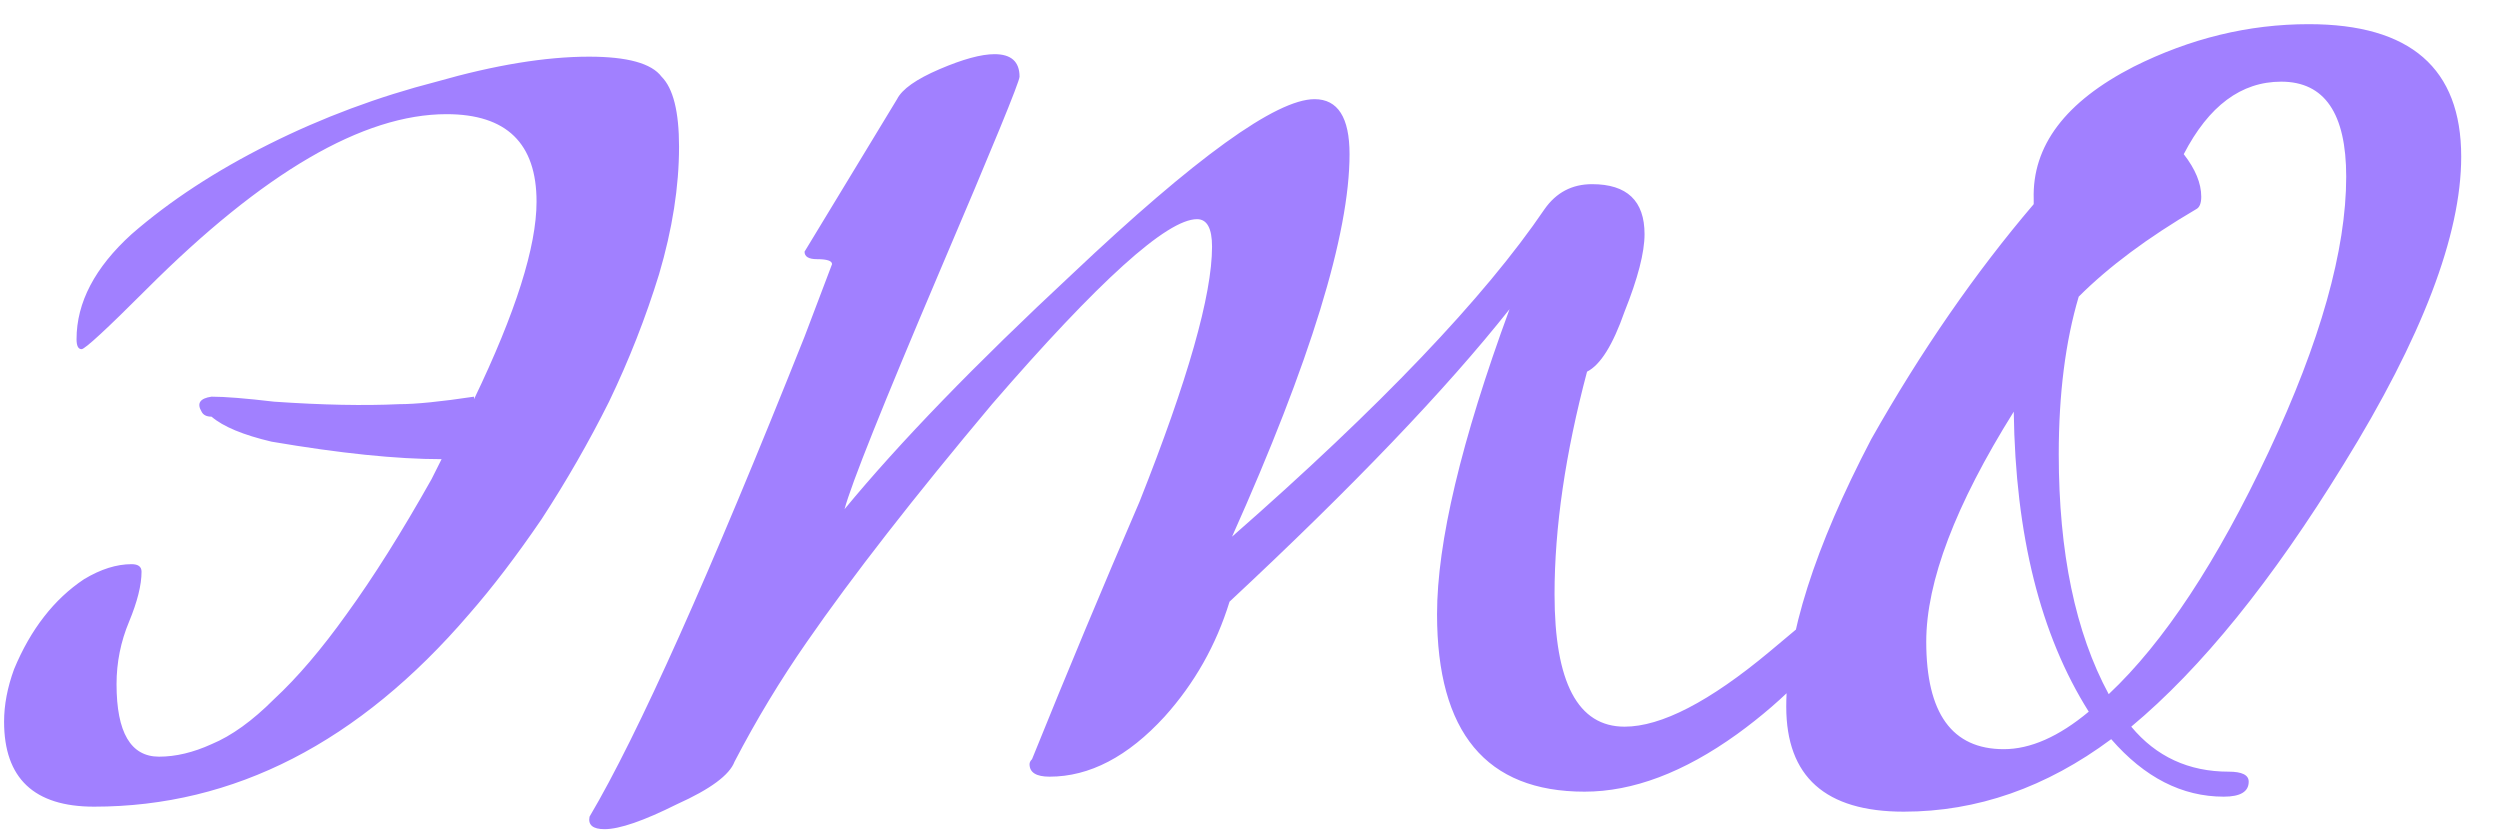 <?xml version="1.0" encoding="UTF-8"?> <svg xmlns="http://www.w3.org/2000/svg" width="60" height="20" viewBox="0 0 60 20" fill="none"> <path d="M0.098 17.32C0.098 16.92 0.177 16.5 0.338 16.06C0.537 15.58 0.777 15.16 1.058 14.8C1.337 14.44 1.657 14.14 2.018 13.9C2.417 13.66 2.797 13.54 3.158 13.54C3.317 13.54 3.397 13.6 3.397 13.72C3.397 14.04 3.297 14.44 3.098 14.92C2.897 15.4 2.797 15.9 2.797 16.42C2.797 17.58 3.138 18.16 3.817 18.16C4.218 18.16 4.638 18.06 5.077 17.86C5.558 17.66 6.058 17.3 6.577 16.78C7.138 16.26 7.718 15.58 8.318 14.74C8.957 13.86 9.637 12.78 10.357 11.5C10.438 11.34 10.518 11.18 10.598 11.02C9.518 11.02 8.158 10.88 6.518 10.6C5.838 10.44 5.357 10.24 5.077 10C4.957 10 4.878 9.96 4.838 9.88C4.718 9.68 4.798 9.56 5.077 9.52C5.397 9.52 5.897 9.56 6.577 9.64C7.737 9.72 8.738 9.74 9.578 9.7C9.977 9.7 10.578 9.64 11.377 9.52V9.58C12.377 7.5 12.877 5.92 12.877 4.84C12.877 3.44 12.158 2.74 10.717 2.74C8.717 2.74 6.317 4.14 3.518 6.94C2.558 7.9 2.038 8.38 1.958 8.38C1.877 8.38 1.837 8.3 1.837 8.14C1.837 7.26 2.277 6.42 3.158 5.62C4.077 4.82 5.178 4.1 6.457 3.46C7.737 2.82 9.078 2.32 10.477 1.96C11.877 1.56 13.098 1.36 14.137 1.36C15.057 1.36 15.637 1.52 15.877 1.84C16.157 2.12 16.297 2.68 16.297 3.52C16.297 4.48 16.137 5.5 15.818 6.58C15.498 7.62 15.098 8.64 14.617 9.64C14.137 10.6 13.598 11.54 12.998 12.46C12.398 13.34 11.818 14.1 11.258 14.74C8.617 17.82 5.617 19.36 2.257 19.36C0.818 19.36 0.098 18.68 0.098 17.32ZM44.689 13.78C44.769 13.78 44.809 13.82 44.809 13.9C44.809 14.1 44.689 14.38 44.449 14.74C43.769 15.82 42.849 16.78 41.689 17.62C40.409 18.54 39.189 19 38.029 19C35.669 19 34.489 17.58 34.489 14.74C34.489 13.02 35.069 10.58 36.229 7.42C34.709 9.34 32.469 11.68 29.509 14.44C29.189 15.48 28.669 16.4 27.949 17.2C27.069 18.16 26.149 18.64 25.189 18.64C24.869 18.64 24.709 18.54 24.709 18.34C24.709 18.3 24.729 18.26 24.769 18.22C25.609 16.14 26.469 14.08 27.349 12.04C28.509 9.12 29.089 7.08 29.089 5.92C29.089 5.48 28.969 5.26 28.729 5.26C28.009 5.26 26.369 6.74 23.809 9.7C21.929 11.94 20.449 13.84 19.369 15.4C18.729 16.32 18.149 17.28 17.629 18.28C17.509 18.6 17.049 18.94 16.249 19.3C15.449 19.7 14.869 19.9 14.509 19.9C14.229 19.9 14.109 19.8 14.149 19.6C15.309 17.64 17.029 13.8 19.309 8.08L19.969 6.34C19.969 6.26 19.849 6.22 19.609 6.22C19.409 6.22 19.309 6.16 19.309 6.04L21.529 2.38C21.649 2.14 21.989 1.9 22.549 1.66C23.109 1.42 23.549 1.3 23.869 1.3C24.269 1.3 24.469 1.48 24.469 1.84C24.469 1.96 23.829 3.52 22.549 6.52C21.189 9.72 20.429 11.62 20.269 12.22C21.589 10.62 23.409 8.74 25.729 6.58C28.689 3.78 30.629 2.38 31.549 2.38C32.109 2.38 32.389 2.82 32.389 3.7C32.389 5.62 31.449 8.68 29.569 12.88C33.129 9.76 35.629 7.14 37.069 5.02C37.349 4.62 37.729 4.42 38.209 4.42C39.049 4.42 39.469 4.82 39.469 5.62C39.469 6.06 39.309 6.68 38.989 7.48C38.709 8.28 38.409 8.76 38.089 8.92C37.569 10.88 37.309 12.66 37.309 14.26C37.309 16.38 37.869 17.44 38.989 17.44C39.869 17.44 41.029 16.84 42.469 15.64C43.949 14.4 44.689 13.78 44.689 13.78ZM55.41 0.58C57.849 0.58 59.069 1.64 59.069 3.76C59.069 5.64 58.13 8.1 56.249 11.14C54.529 13.94 52.83 16.04 51.15 17.44C51.749 18.16 52.529 18.52 53.489 18.52C53.809 18.52 53.969 18.6 53.969 18.76C53.969 19 53.77 19.12 53.37 19.12C52.37 19.12 51.469 18.66 50.669 17.74C49.109 18.9 47.45 19.48 45.69 19.48C43.809 19.48 42.87 18.64 42.87 16.96C42.87 15.28 43.55 13.14 44.91 10.54C46.109 8.42 47.41 6.54 48.809 4.9V4.78C48.77 3.5 49.569 2.44 51.209 1.6C52.569 0.92 53.969 0.58 55.41 0.58ZM56.309 4.24C56.309 2.72 55.789 1.96 54.749 1.96C53.789 1.96 53.01 2.54 52.41 3.7C52.69 4.06 52.83 4.4 52.83 4.72C52.83 4.88 52.789 4.98 52.709 5.02C51.55 5.7 50.609 6.4 49.889 7.12C49.569 8.2 49.41 9.46 49.41 10.9C49.41 13.26 49.809 15.18 50.609 16.66C51.929 15.42 53.209 13.48 54.45 10.84C55.69 8.2 56.309 6 56.309 4.24ZM50.13 17.08C48.969 15.24 48.37 12.84 48.33 9.88C46.929 12.12 46.23 13.96 46.23 15.4C46.23 17.12 46.849 17.98 48.09 17.98C48.73 17.98 49.41 17.68 50.13 17.08Z" fill="#A180FF"></path> </svg> 